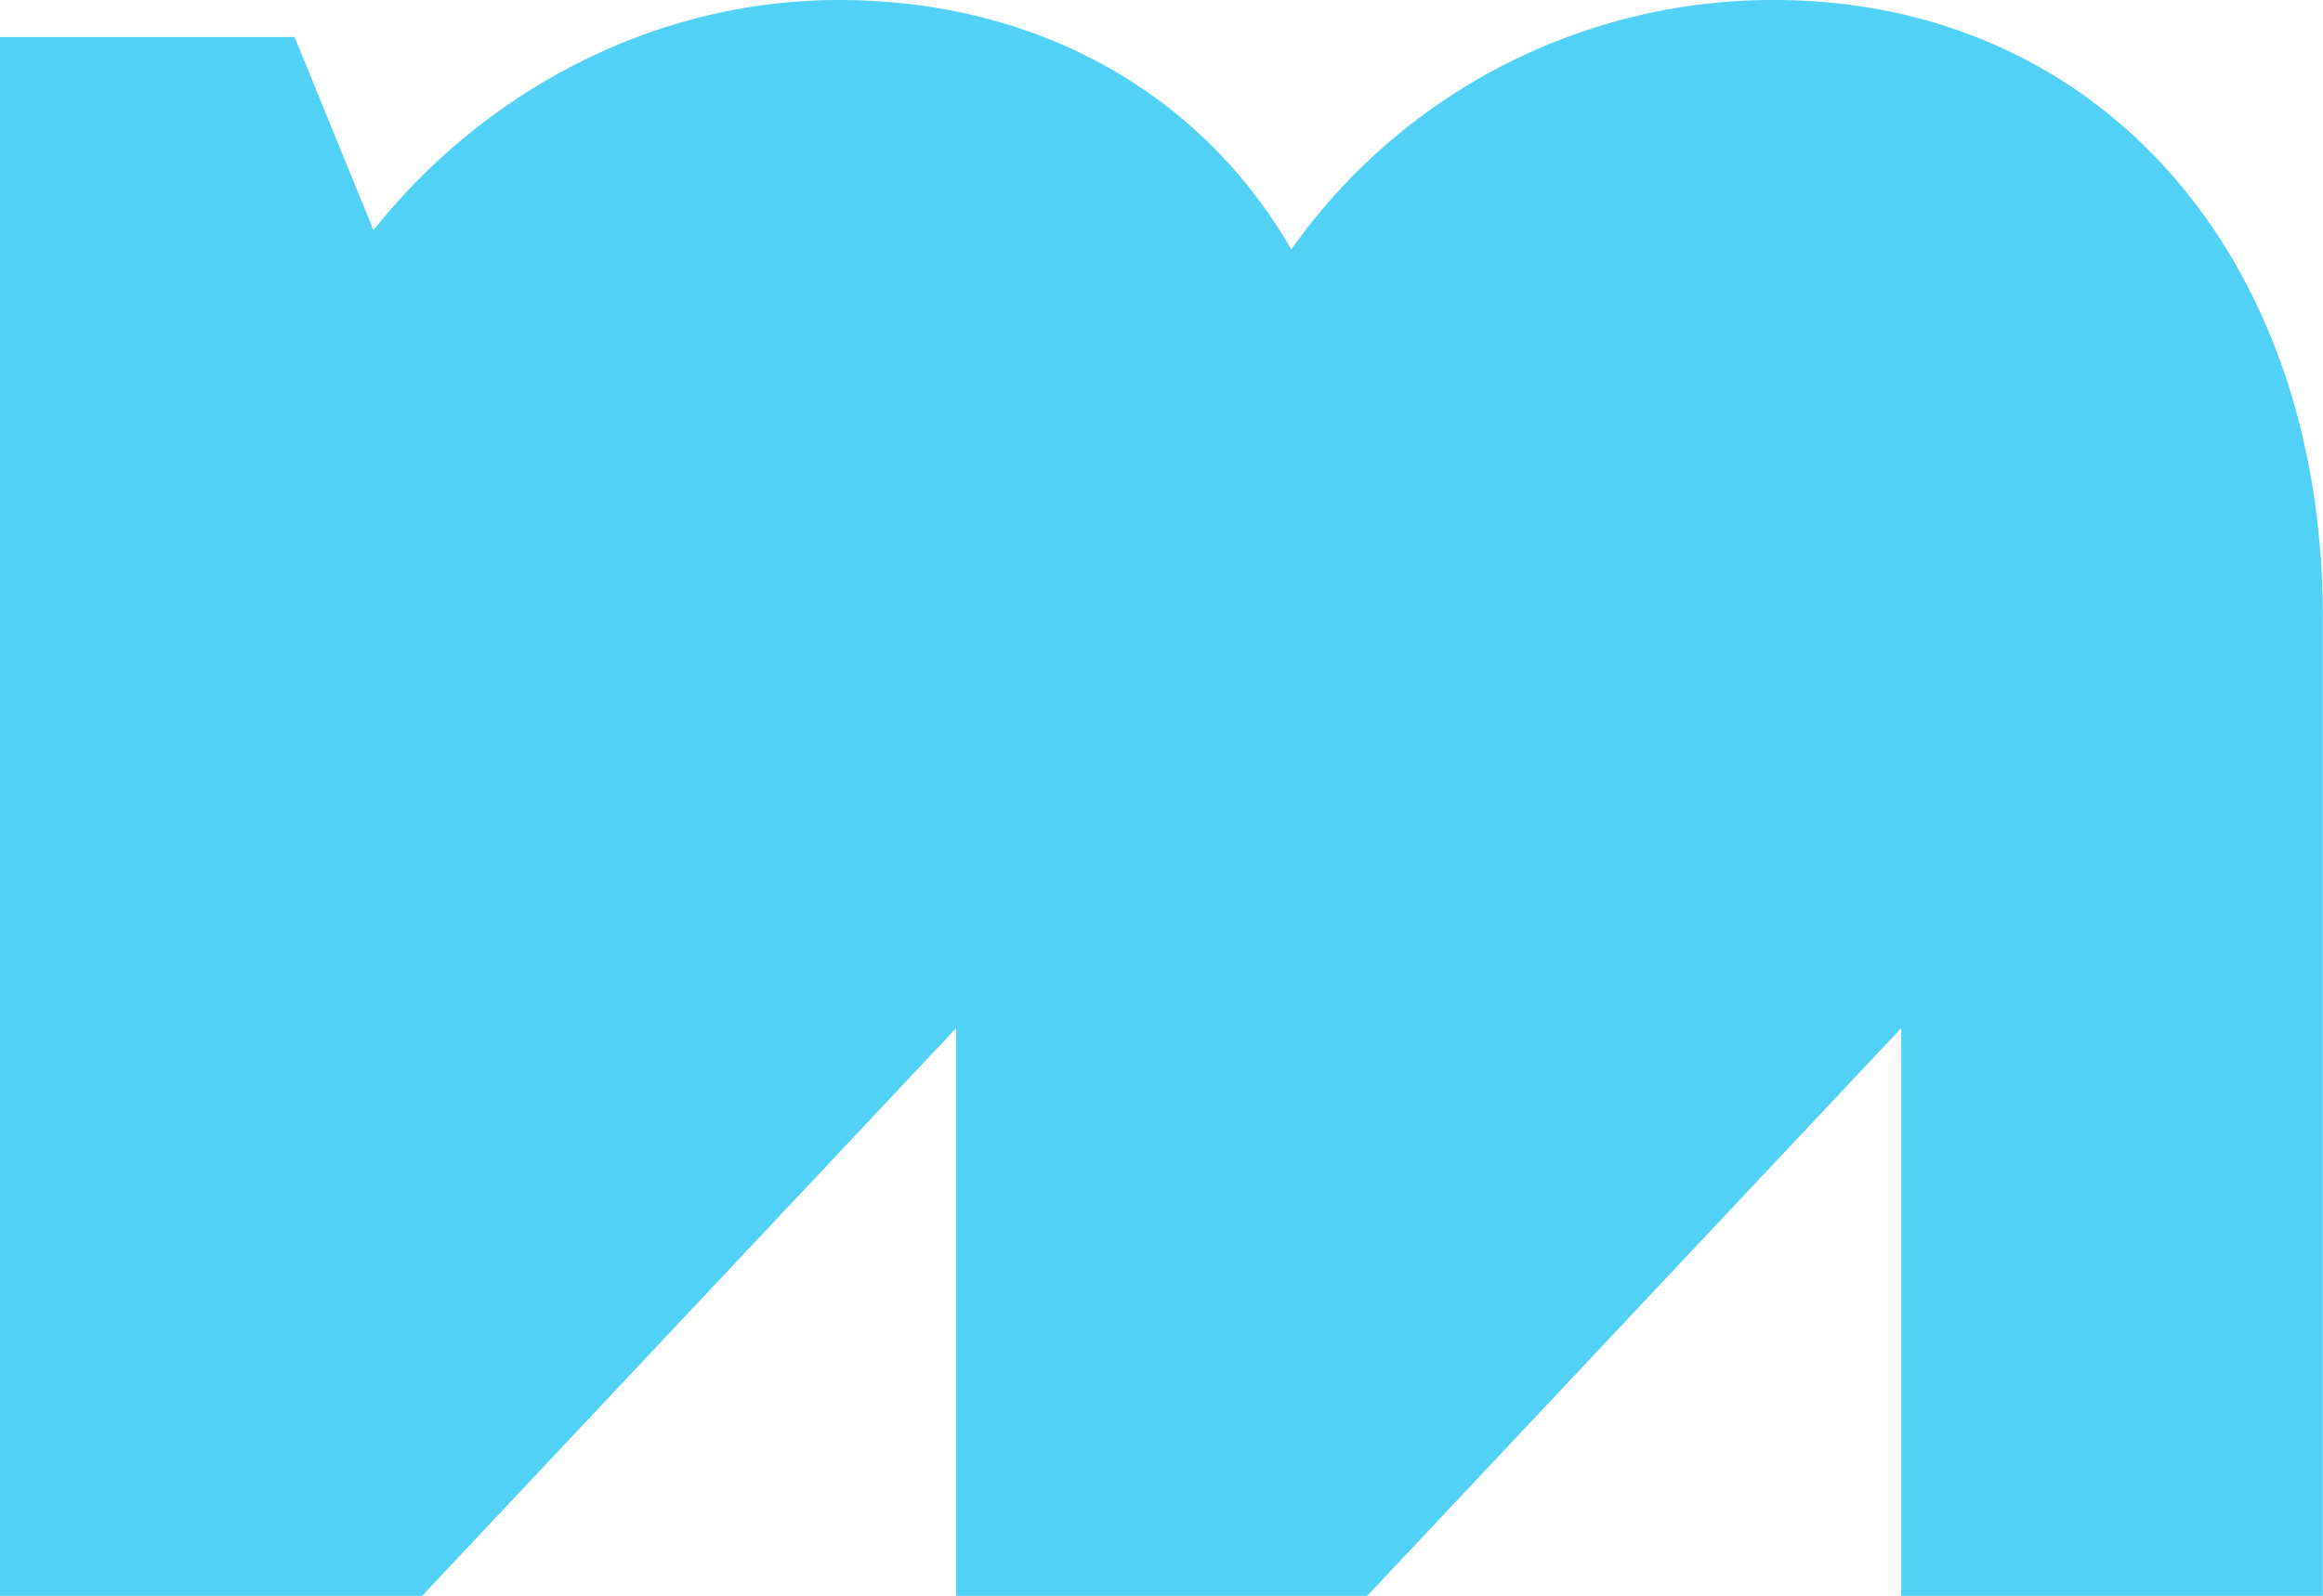 <svg id="Слой_1" data-name="Слой 1" xmlns="http://www.w3.org/2000/svg" viewBox="0 0 347.68 238.91"><defs><style>.cls-1{fill:#51d1f6;}</style></defs><path class="cls-1" d="M265.5,0h0a88.24,88.24,0,0,0-72.23,37.34C179.73,13.88,155.2,0,125.52,0,98,0,72.48,13.57,55.9,34.47L44.09,5.54H0V238.91H63.17l79.94-85v85h61.51l79.94-85v85h63.1V92.56C347.68,37.88,313.78,0,265.5,0Z"/></svg>